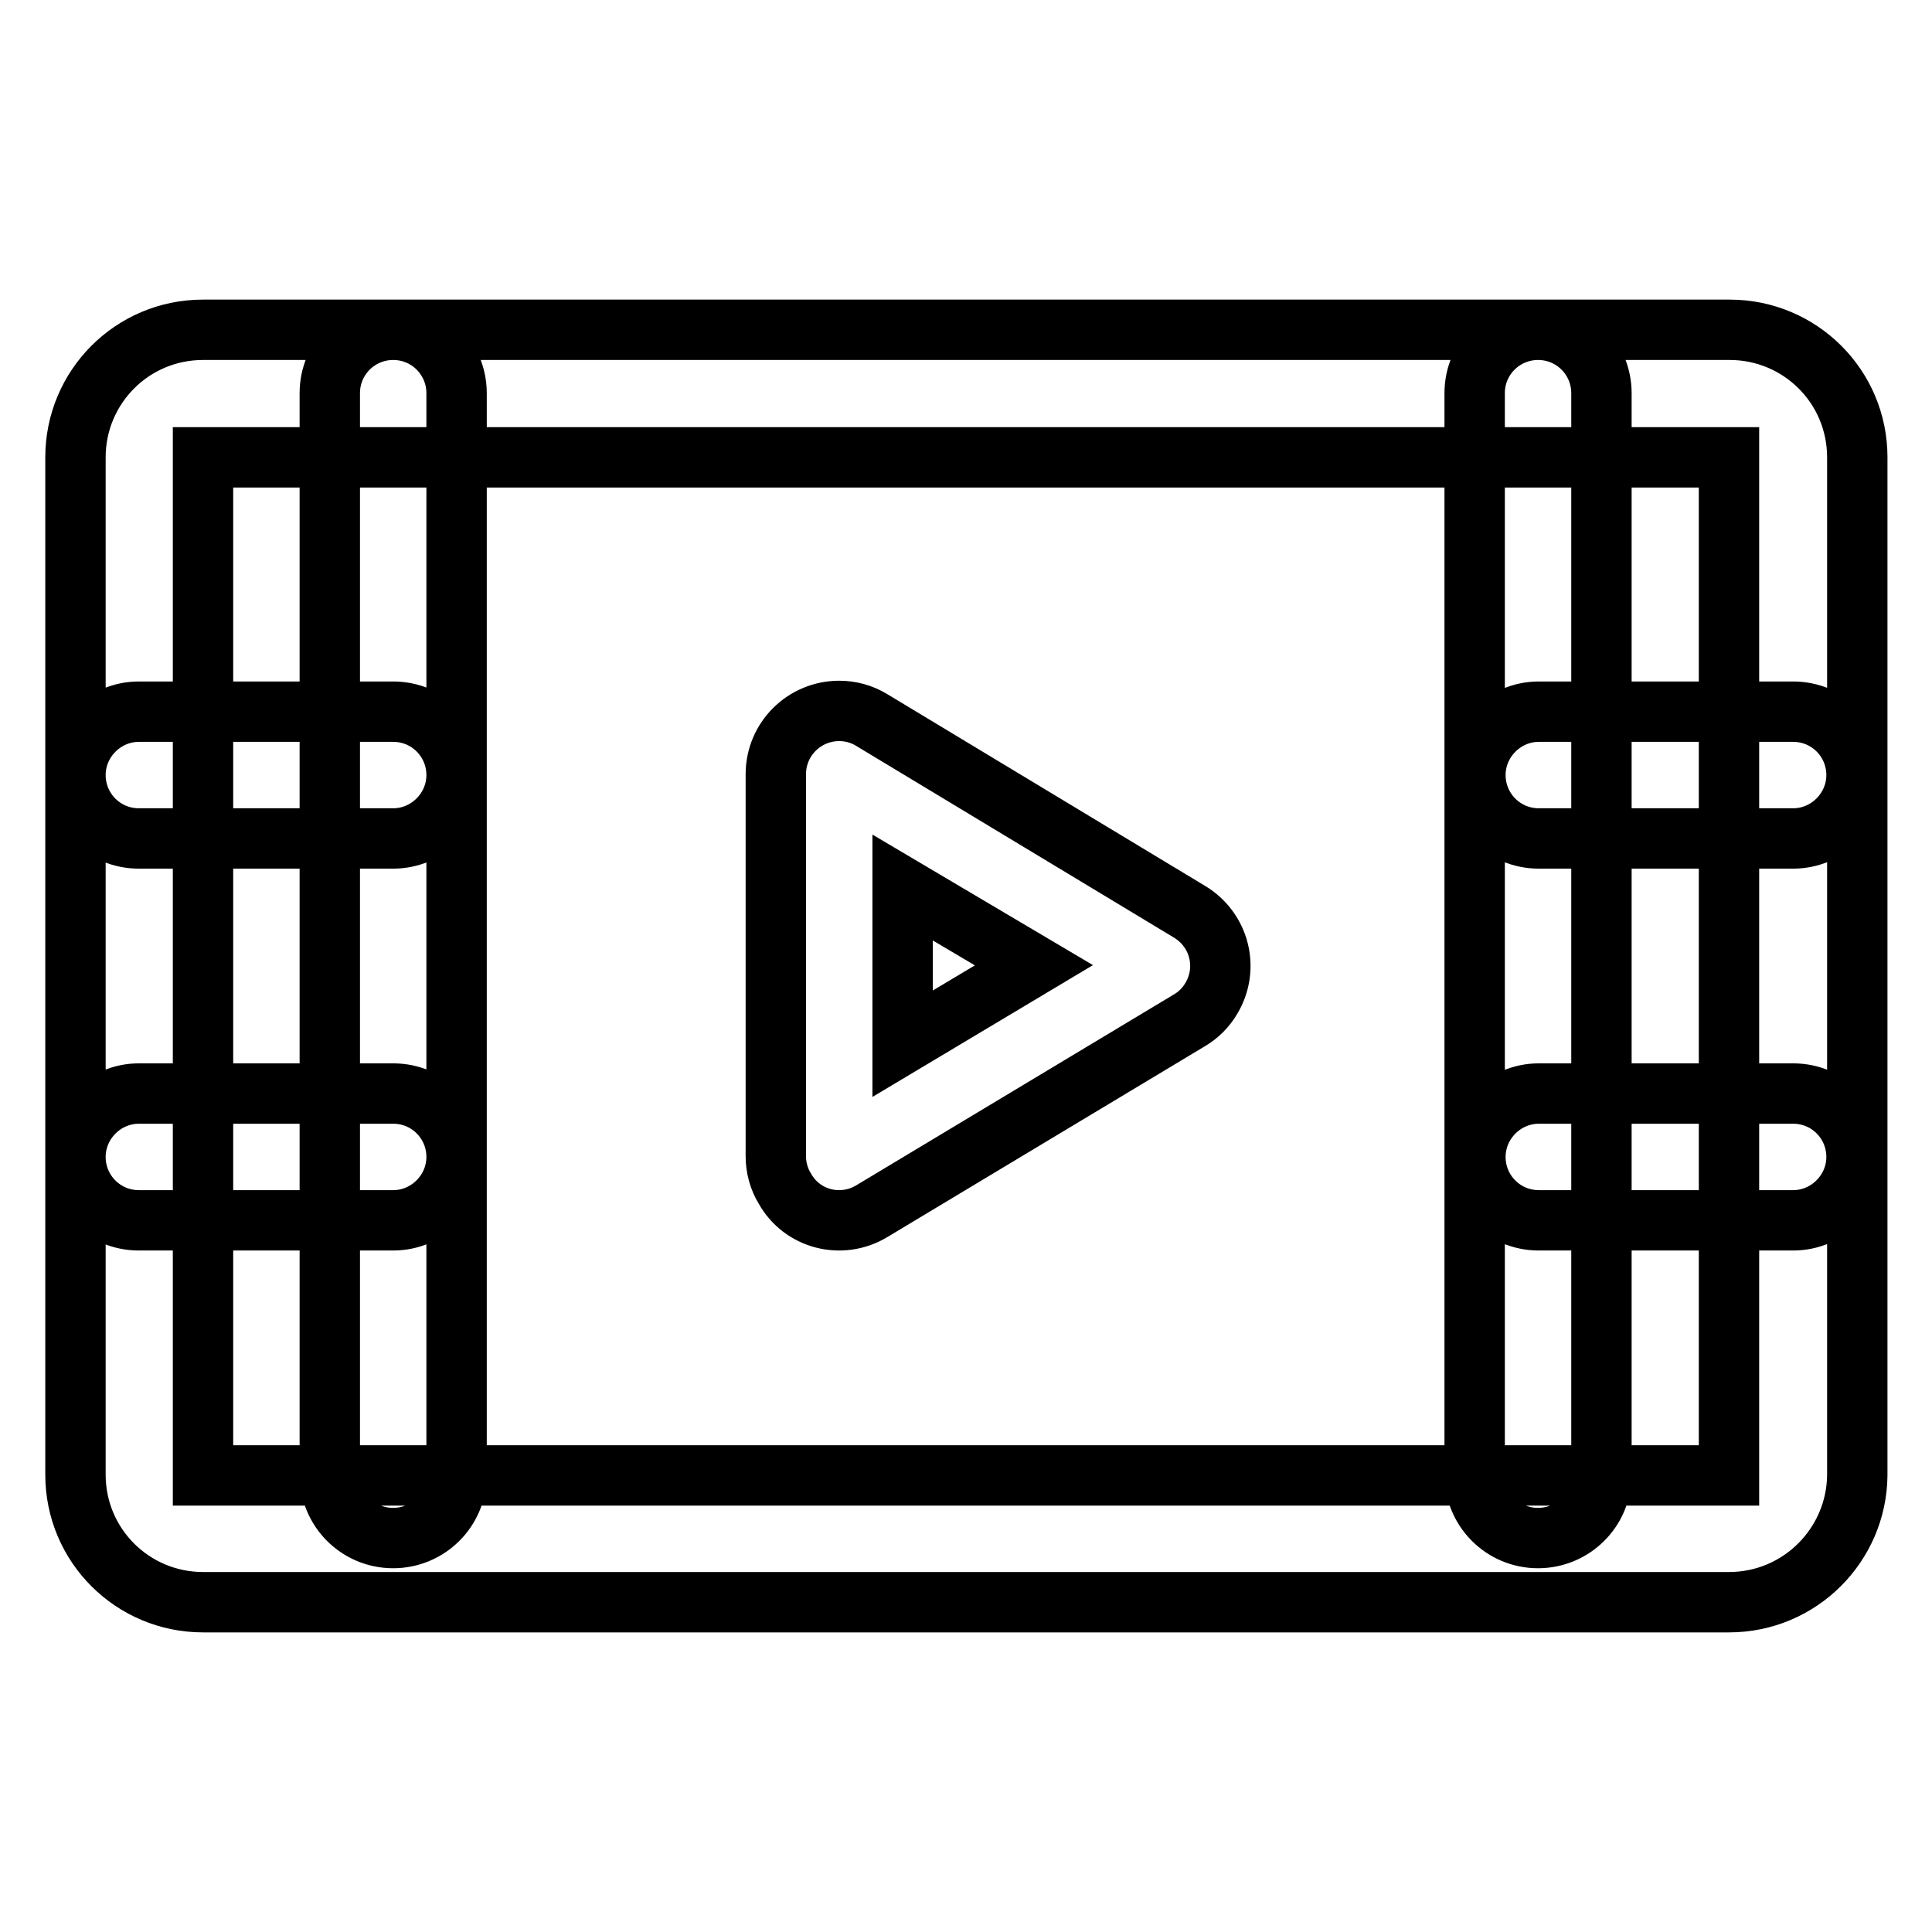 <?xml version="1.0" encoding="utf-8"?>
<!-- Svg Vector Icons : http://www.onlinewebfonts.com/icon -->
<!DOCTYPE svg PUBLIC "-//W3C//DTD SVG 1.1//EN" "http://www.w3.org/Graphics/SVG/1.1/DTD/svg11.dtd">
<svg version="1.1" xmlns="http://www.w3.org/2000/svg" xmlns:xlink="http://www.w3.org/1999/xlink" x="0px" y="0px" viewBox="0 0 256 256" enable-background="new 0 0 256 256" xml:space="preserve">
<g> <path stroke-width="8" fill-opacity="0" stroke="#000000"  d="M157.6,120.8c4,2.4,5.3,7.5,2.9,11.5c-0.7,1.2-1.7,2.2-2.9,2.9l-42.1,25.3c-4,2.4-9.2,1.1-11.5-3 c-0.8-1.3-1.2-2.8-1.2-4.3v-50.6c0-4.7,3.8-8.4,8.4-8.4c1.5,0,3,0.4,4.3,1.2L157.6,120.8z M119.6,117.6v20.7l17.4-10.4L119.6,117.6 z M229.1,195.4V60.6H26.9v134.9H229.1z M229.1,212.3H26.9c-9.3,0-16.9-7.5-16.9-16.9V60.6c0-9.3,7.5-16.9,16.9-16.9h202.3 c9.3,0,16.9,7.5,16.9,16.9v134.9C246,204.7,238.5,212.3,229.1,212.3z M43.7,52.1c0-4.7,3.8-8.4,8.4-8.4c4.7,0,8.4,3.8,8.4,8.4 v143.3c0,4.7-3.8,8.4-8.4,8.4c-4.7,0-8.4-3.8-8.4-8.4V52.1z M52.1,94.3c4.7,0,8.4,3.8,8.4,8.4s-3.8,8.4-8.4,8.4H18.4 c-4.7,0-8.4-3.8-8.4-8.4s3.8-8.4,8.4-8.4H52.1z M52.1,144.9c4.7,0,8.4,3.8,8.4,8.4s-3.8,8.4-8.4,8.4H18.4c-4.7,0-8.4-3.8-8.4-8.4 s3.8-8.4,8.4-8.4H52.1z M195.4,52.1c0-4.7,3.8-8.4,8.4-8.4c4.7,0,8.4,3.8,8.4,8.4v143.3c0,4.7-3.8,8.4-8.4,8.4 c-4.7,0-8.4-3.8-8.4-8.4V52.1z M203.9,111.1c-4.7,0-8.4-3.8-8.4-8.4s3.8-8.4,8.4-8.4h33.7c4.7,0,8.4,3.8,8.4,8.4s-3.8,8.4-8.4,8.4 H203.9z M203.9,161.7c-4.7,0-8.4-3.8-8.4-8.4s3.8-8.4,8.4-8.4h33.7c4.7,0,8.4,3.8,8.4,8.4s-3.8,8.4-8.4,8.4H203.9z"/></g>
</svg>